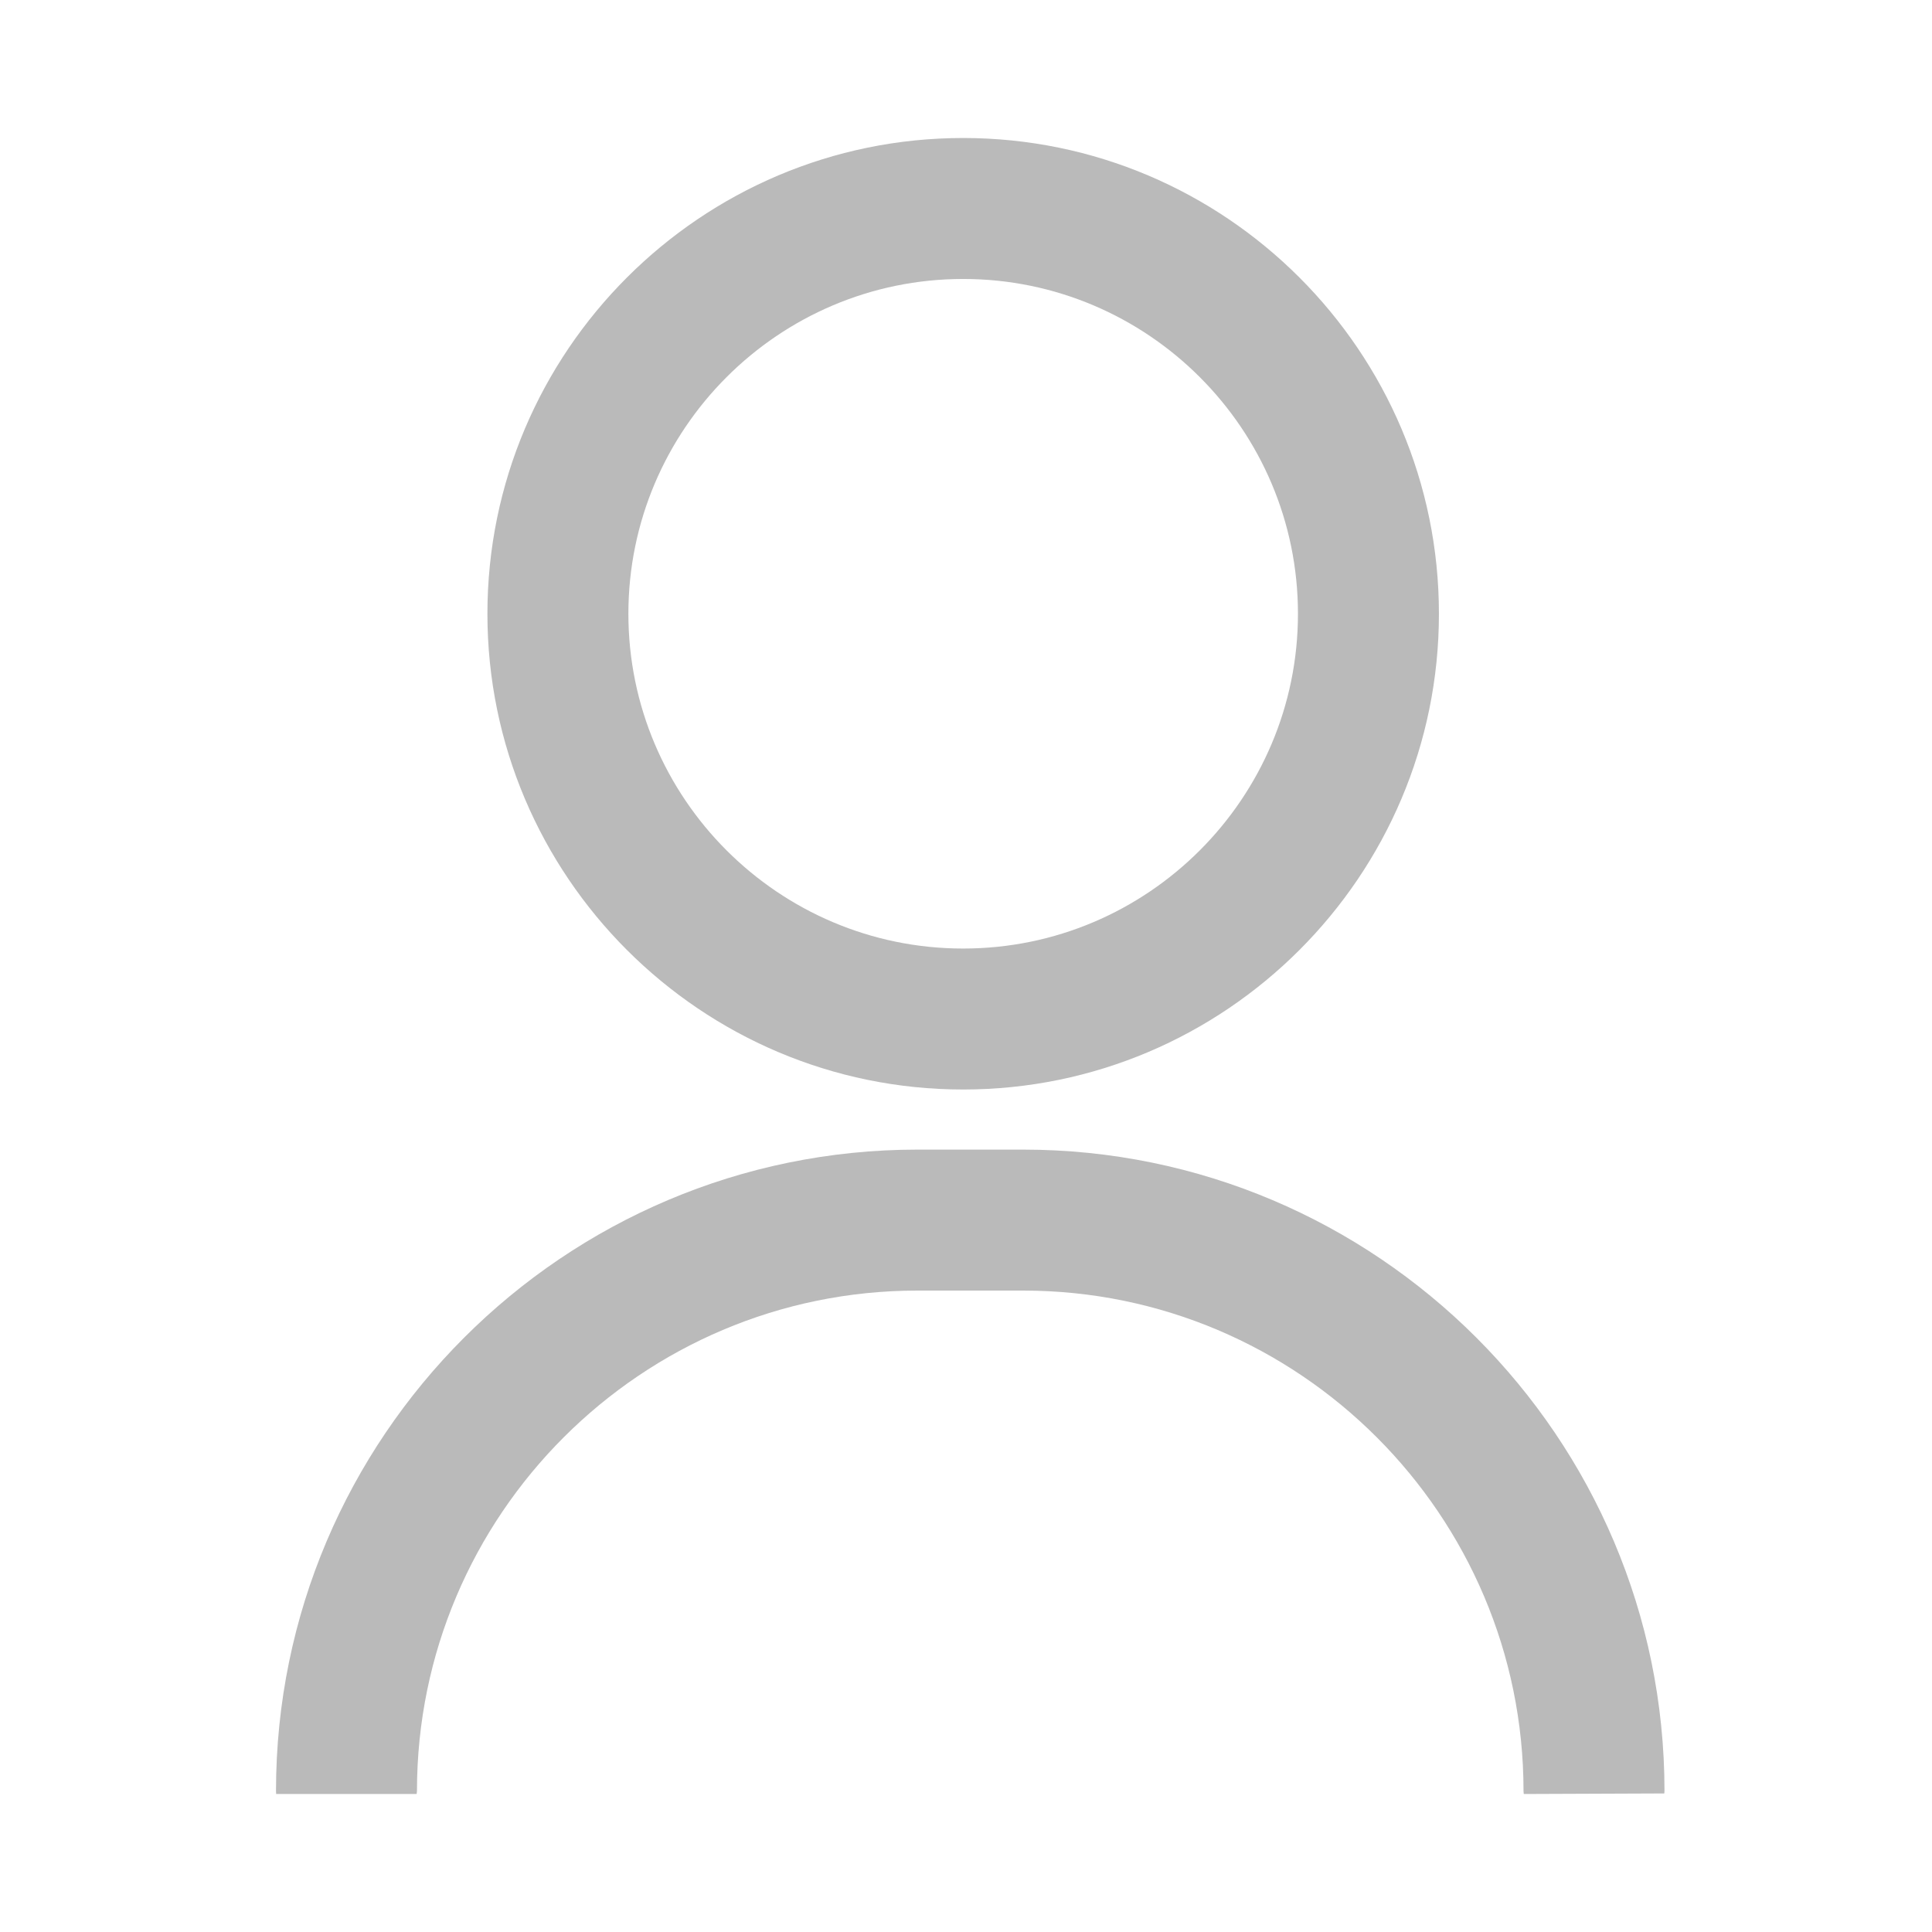 <svg width="28" height="28" viewBox="0 0 28 28" fill="none" xmlns="http://www.w3.org/2000/svg">
<g id="Icon / Profile / Inactive">
<g id="user (3)">
<path id="Combined Shape" fill-rule="evenodd" clip-rule="evenodd" d="M7.064 8.895C7.064 12.697 10.158 15.79 13.959 15.79C17.761 15.79 20.854 12.697 20.854 8.895C20.854 5.093 17.761 2 13.959 2C10.158 2 7.064 5.093 7.064 8.895ZM9.107 8.895C9.107 6.22 11.284 4.043 13.959 4.043C16.635 4.043 18.811 6.22 18.811 8.895C18.811 11.57 16.635 13.747 13.959 13.747C11.284 13.747 9.107 11.57 9.107 8.895ZM14.828 18.704C18.827 18.704 22.08 21.958 22.08 25.957C22.08 25.972 22.084 26 22.084 26L24.12 25.992C24.12 25.992 24.123 25.969 24.123 25.957C24.123 20.831 19.953 16.661 14.828 16.661H13.296C8.17 16.661 4 20.831 4 25.957C4 25.966 4.002 26 4.002 26H6.038C6.038 26 6.043 25.97 6.043 25.957C6.043 21.958 9.296 18.704 13.296 18.704H14.828Z" fill="#BABABA"/>
</g>
</g>
</svg>
